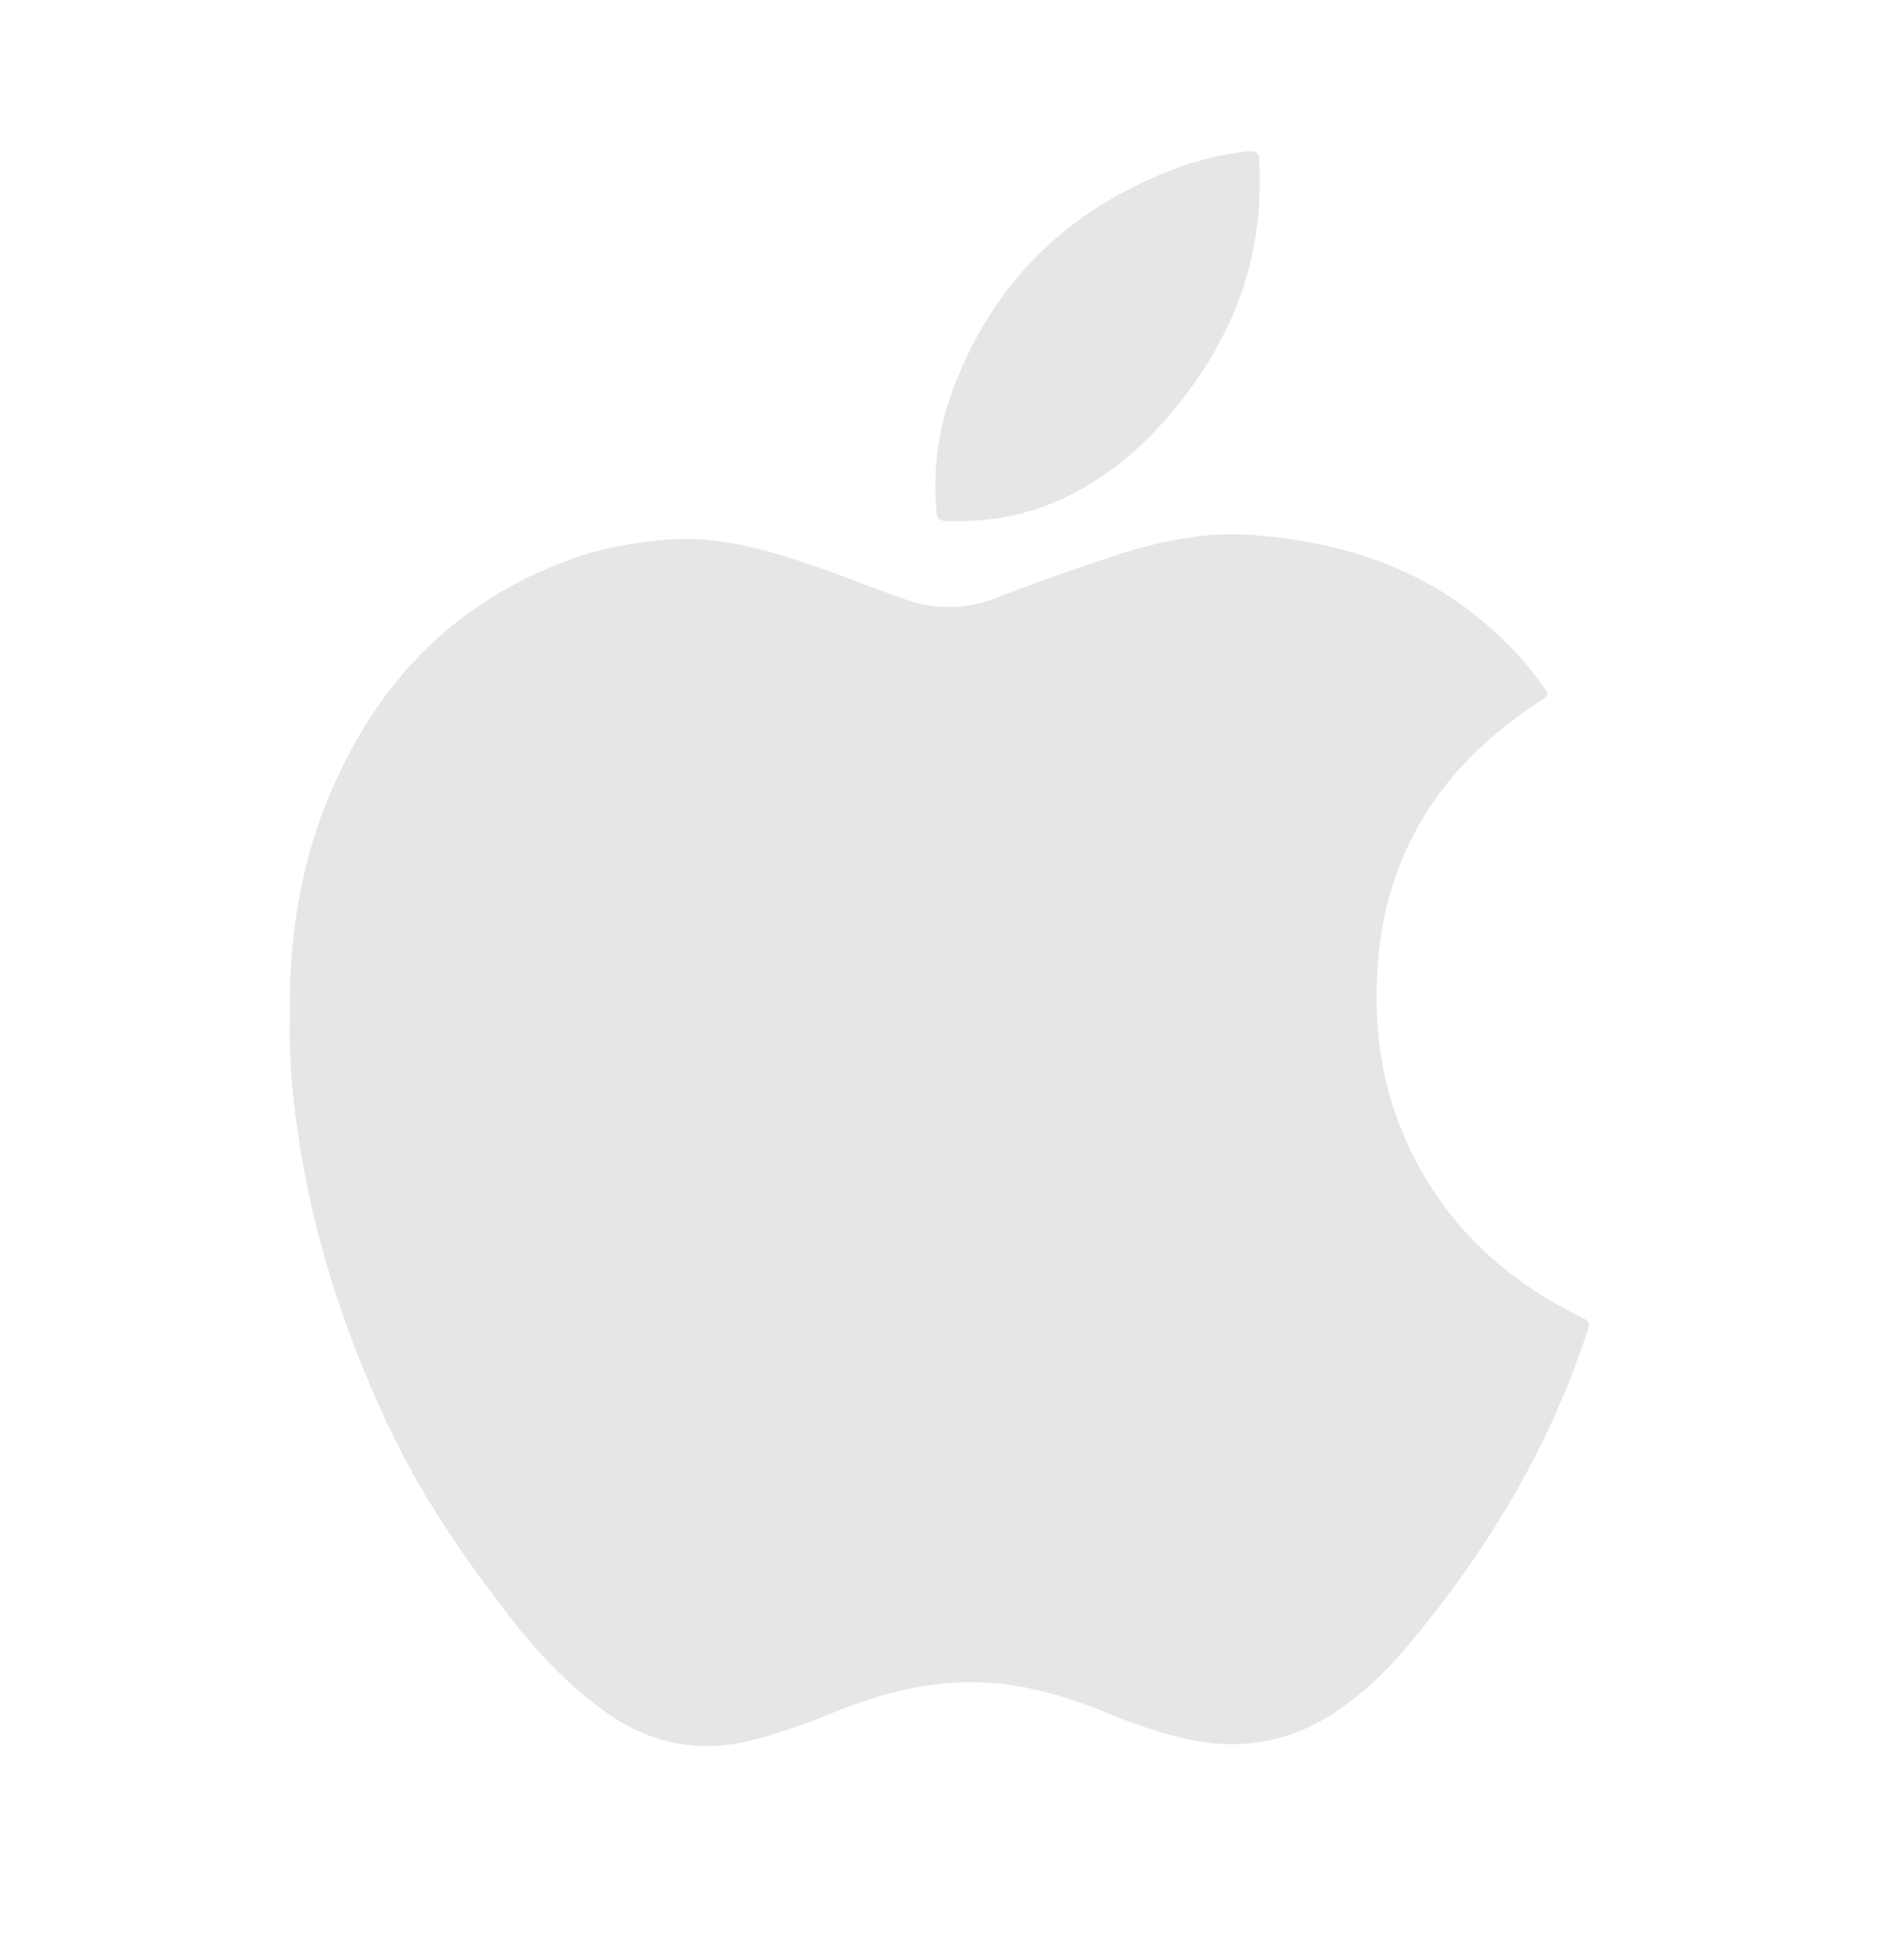 <svg width="24" height="25" viewBox="0 0 24 25" fill="none" xmlns="http://www.w3.org/2000/svg">
<path d="M20.133 16.784C19.116 16.28 18.349 15.53 17.901 14.479C17.578 13.723 17.499 12.929 17.587 12.115C17.669 11.358 17.934 10.675 18.394 10.069C18.74 9.616 19.167 9.251 19.642 8.94C19.758 8.864 19.759 8.863 19.676 8.748C19.509 8.516 19.322 8.301 19.113 8.105C18.228 7.269 17.148 6.91 15.96 6.823C15.344 6.779 14.749 6.909 14.168 7.103C13.68 7.266 13.192 7.434 12.712 7.623C12.303 7.783 11.913 7.78 11.501 7.631C11.012 7.455 10.532 7.256 10.036 7.104C9.548 6.954 9.055 6.843 8.537 6.881C8.096 6.913 7.665 6.991 7.249 7.144C5.752 7.695 4.762 8.759 4.171 10.216C3.815 11.094 3.682 12.015 3.696 13.009C3.684 13.456 3.726 13.948 3.797 14.439C3.985 15.746 4.388 16.986 4.949 18.178C5.371 19.077 5.928 19.889 6.538 20.668C6.884 21.111 7.271 21.515 7.732 21.843C8.298 22.245 8.917 22.364 9.592 22.194C9.943 22.105 10.283 21.984 10.617 21.847C11.122 21.639 11.643 21.491 12.191 21.46C12.861 21.422 13.492 21.589 14.105 21.843C14.429 21.978 14.76 22.092 15.102 22.173C15.795 22.335 16.439 22.23 17.033 21.834C17.376 21.605 17.672 21.323 17.936 21.009C18.94 19.817 19.738 18.506 20.23 17.019C20.284 16.856 20.285 16.859 20.133 16.784Z" fill="#E6E6E6"/>
<path d="M12.056 6.644C12.588 6.667 13.096 6.576 13.578 6.347C14.172 6.065 14.647 5.638 15.049 5.128C15.692 4.313 16.064 3.397 16.064 2.347C16.064 2.278 16.066 2.209 16.064 2.14C16.06 1.921 16.044 1.912 15.823 1.941C15.297 2.01 14.812 2.194 14.347 2.44C13.267 3.012 12.539 3.889 12.129 5.031C11.954 5.519 11.897 6.026 11.945 6.544C11.952 6.621 11.988 6.641 12.056 6.644Z" fill="#E6E6E6"/>
</svg>
